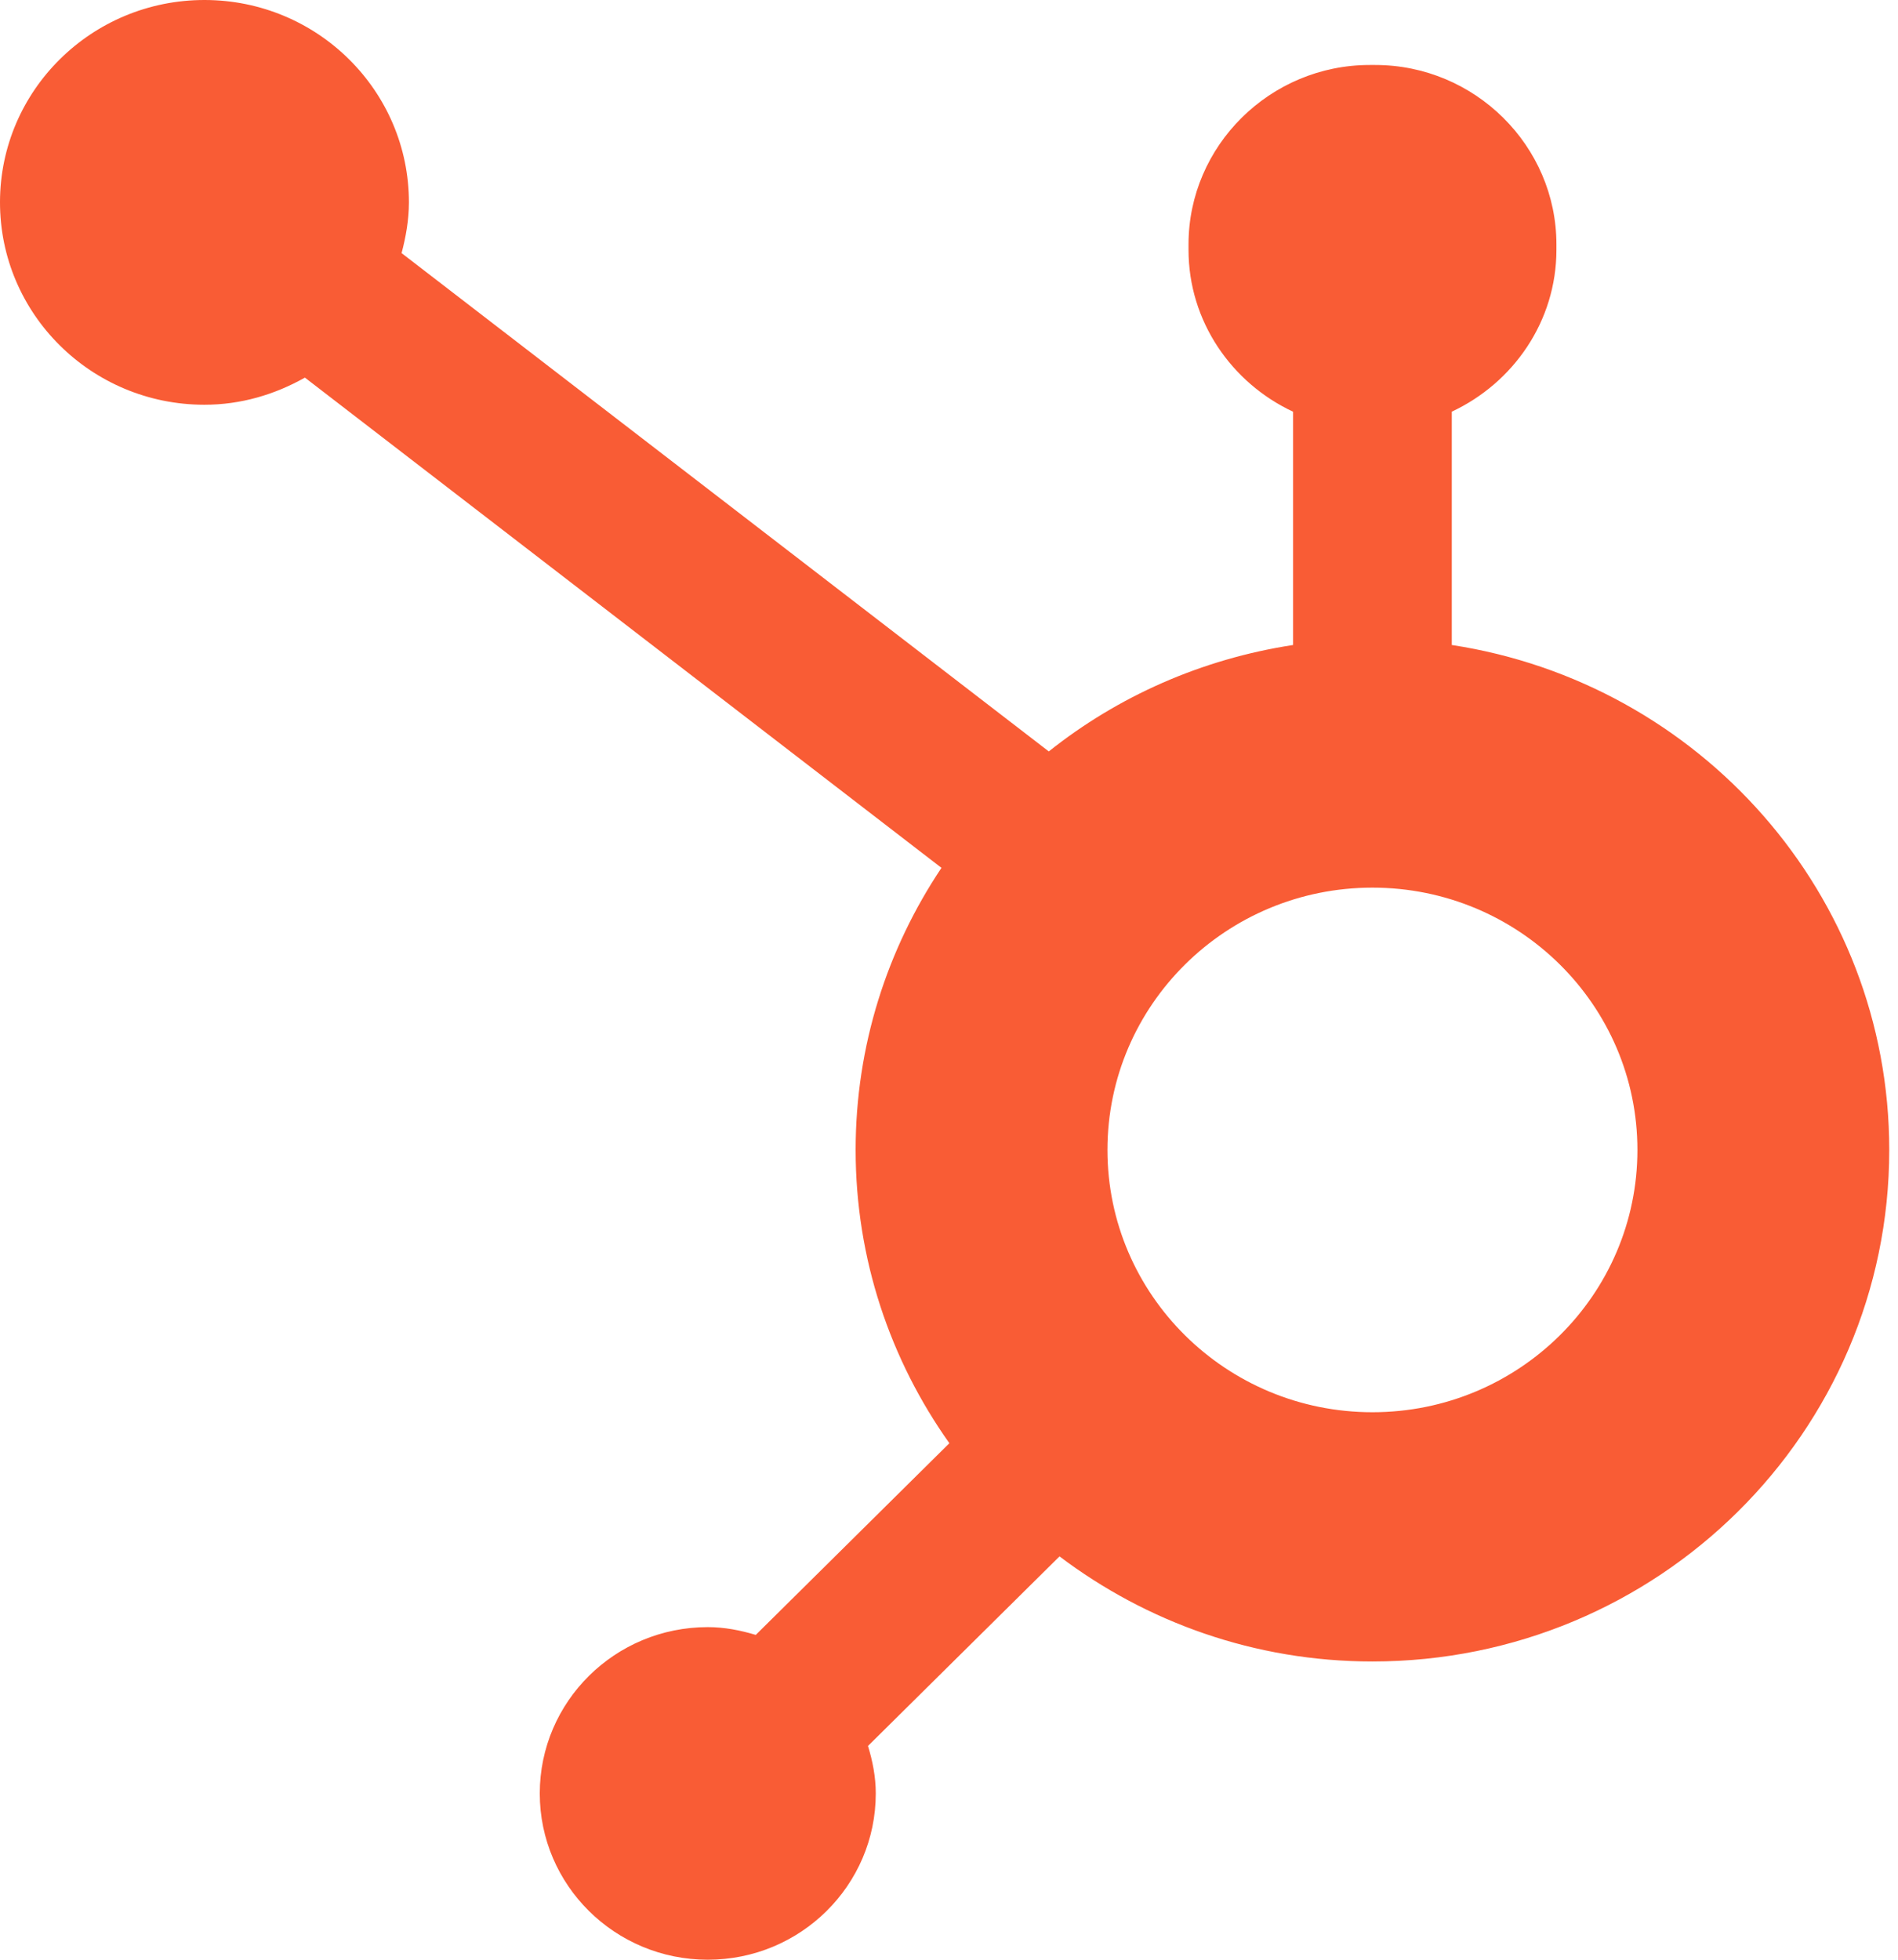 <svg width="31" height="32" viewBox="0 0 31 32" fill="none" xmlns="http://www.w3.org/2000/svg">
<g clip-path="url(#clip0_2646_6863)">
<path fill-rule="evenodd" clip-rule="evenodd" d="M22.416 23.06C20.026 23.06 18.088 21.142 18.088 18.777C18.088 16.412 20.026 14.494 22.416 14.494C24.806 14.494 26.744 16.412 26.744 18.777C26.744 21.142 24.806 23.06 22.416 23.06ZM23.712 10.532V6.722C24.717 6.252 25.421 5.246 25.421 4.079V3.991C25.421 2.38 24.088 1.061 22.46 1.061H22.372C20.744 1.061 19.412 2.38 19.412 3.991V4.079C19.412 5.246 20.115 6.253 21.12 6.723V10.532C19.624 10.761 18.257 11.372 17.13 12.27L6.559 4.133C6.629 3.868 6.678 3.595 6.679 3.308C6.68 1.484 5.188 0.002 3.343 2.1407e-06C1.499 -0.002 0.002 1.475 2.16377e-06 3.3C-0.002 5.125 1.49 6.607 3.335 6.609C3.936 6.61 4.492 6.441 4.98 6.166L15.377 14.171C14.493 15.492 13.975 17.074 13.975 18.777C13.975 20.56 14.544 22.21 15.506 23.566L12.344 26.696C12.094 26.621 11.835 26.569 11.56 26.569C10.045 26.569 8.816 27.785 8.816 29.285C8.816 30.784 10.045 32 11.56 32C13.076 32 14.304 30.784 14.304 29.285C14.304 29.013 14.252 28.756 14.177 28.509L17.305 25.414C18.724 26.486 20.492 27.13 22.416 27.13C27.078 27.13 30.857 23.39 30.857 18.777C30.857 14.601 27.757 11.15 23.712 10.532Z" fill="#F95C35"/>
</g>
<defs>
<clipPath id="clip0_2646_6863">
<rect width="30.857" height="32" fill="white"/>
</clipPath>
</defs>
</svg>
